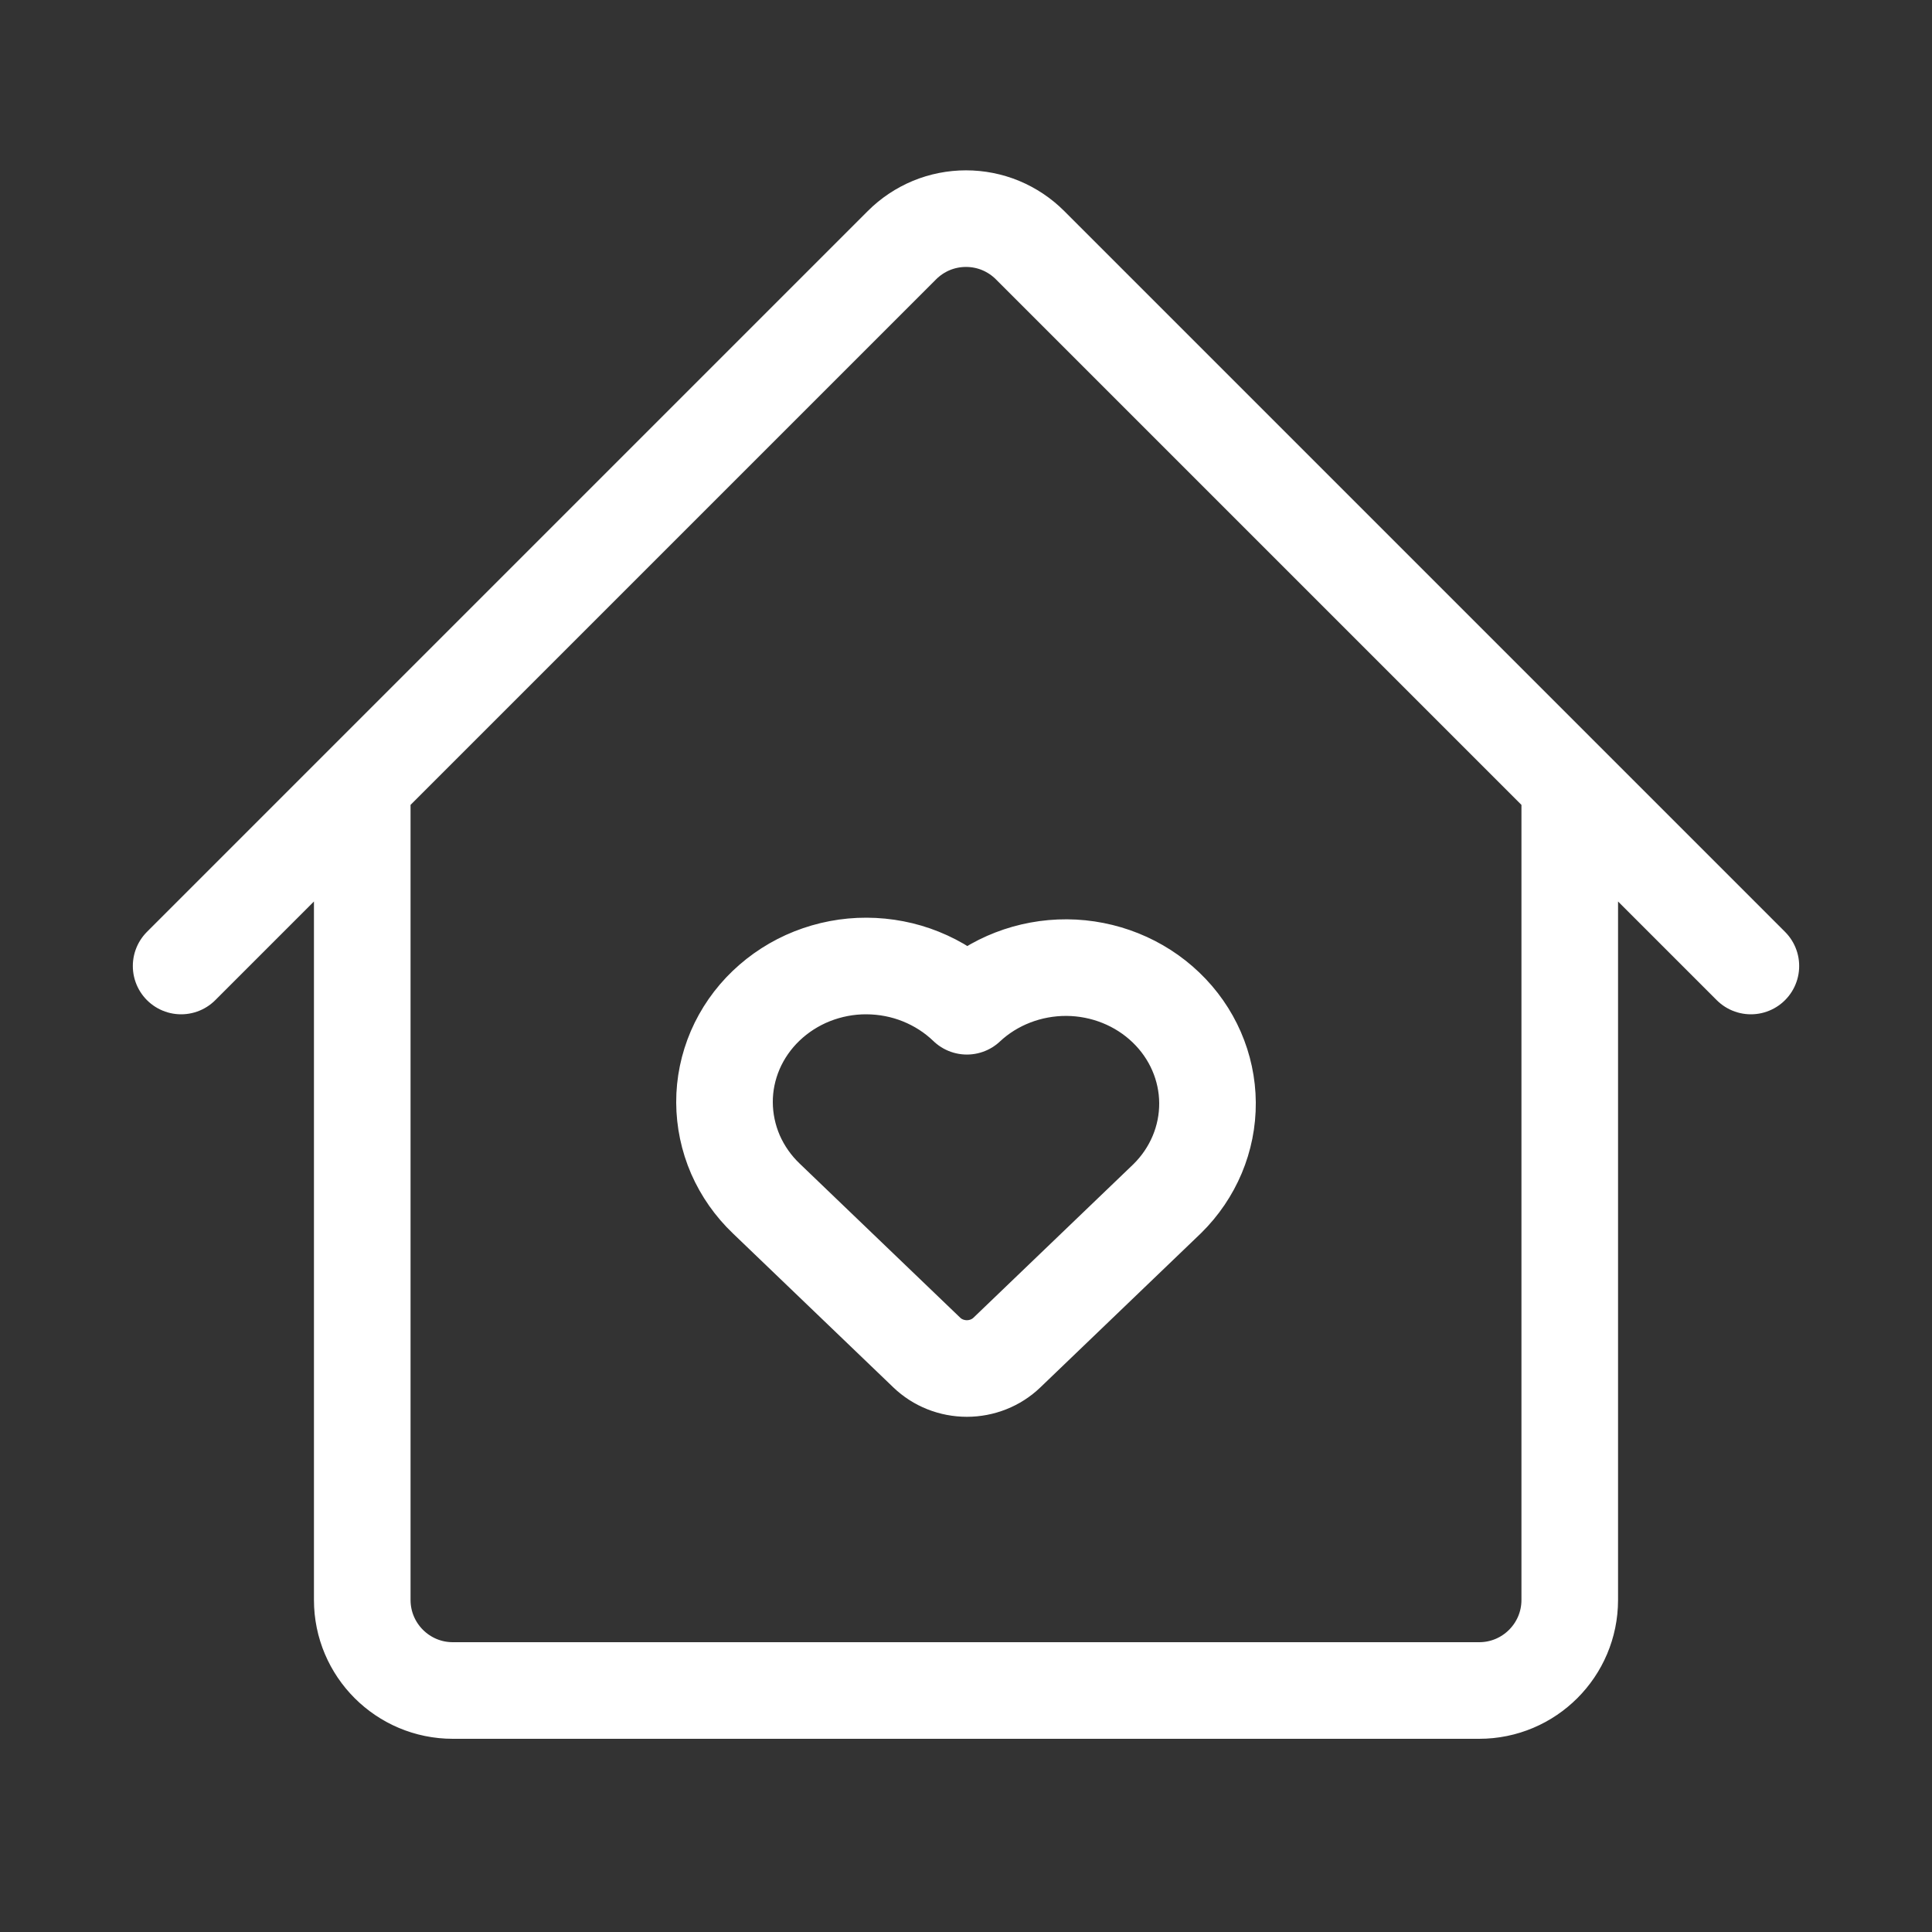 <svg width="24" height="24" viewBox="0 0 24 24" fill="none" xmlns="http://www.w3.org/2000/svg">
<rect x="0" y="0" width="24" height="24" fill="#333333" stroke="none"/>
<path d="M2.25 12L11.205 3.045C11.309 2.941 11.433 2.858 11.57 2.801C11.706 2.745 11.852 2.716 12 2.716C12.148 2.716 12.294 2.745 12.43 2.801C12.567 2.858 12.691 2.941 12.795 3.045L21.75 12M4.5 9.75V19.875C4.5 20.496 5.004 21 5.625 21H9.75M14.25 21H18.375C18.996 21 19.5 20.496 19.5 19.875V9.75M8.25 21H16.5M14.5 14.89L12.508 16.802C12.376 16.929 12.197 17 12.011 17C11.824 17 11.645 16.929 11.513 16.802L9.521 14.89C9.356 14.733 9.226 14.547 9.136 14.342C9.047 14.136 9.001 13.916 9 13.694C8.999 13.471 9.045 13.251 9.133 13.045C9.222 12.839 9.352 12.652 9.516 12.495C9.68 12.338 9.874 12.213 10.088 12.128C10.303 12.043 10.532 11.999 10.764 12C10.996 12.001 11.226 12.045 11.439 12.131C11.653 12.217 11.847 12.342 12.011 12.5C12.342 12.19 12.788 12.018 13.251 12.02C13.714 12.023 14.157 12.201 14.484 12.515C14.812 12.829 14.997 13.255 15 13.699C15.003 14.144 14.823 14.572 14.5 14.89Z" stroke="white" stroke-width="1.2" stroke-linecap="round" stroke-linejoin="round"/>
</svg>

